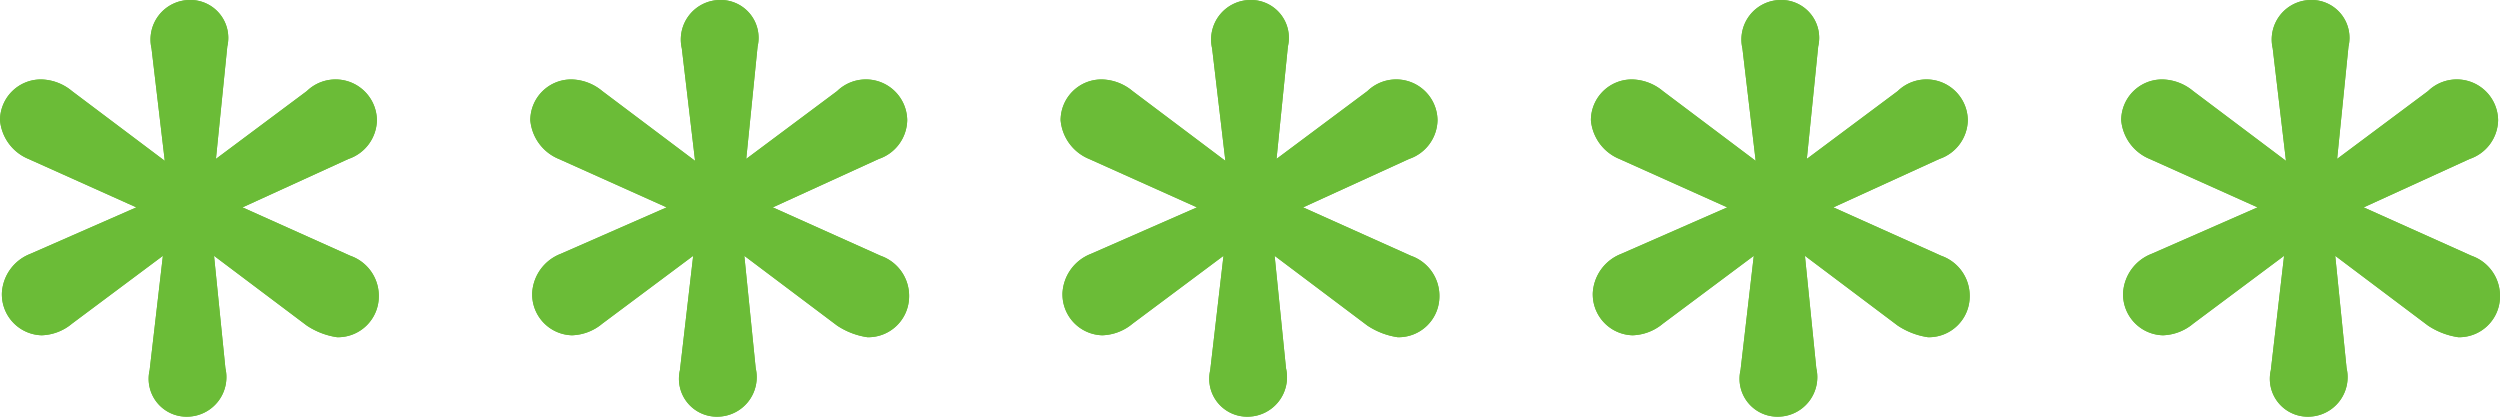 <svg xmlns="http://www.w3.org/2000/svg" width="132.001" height="22" viewBox="0 0 132.001 22">
  <g id="Stars" transform="translate(-733.999 -7345)">
    <g id="Stars-2" data-name="Stars">
      <g id="_1" data-name="1" transform="translate(732 7343.67)">
        <g id="Group_1" data-name="Group 1">
          <path id="Path_3" data-name="Path 3" d="M10.6,14.837,5.8,18.419a2.624,2.624,0,0,1-1.6.614,2.163,2.163,0,0,1-2.1-2.251,2.353,2.353,0,0,1,1.5-2.047l5.6-2.456L3.5,9.721A2.442,2.442,0,0,1,2,7.674,2.158,2.158,0,0,1,4.2,5.526a2.624,2.624,0,0,1,1.6.614l4.9,3.684L10,3.888A2.087,2.087,0,0,1,12,1.33a2,2,0,0,1,2,2.456l-.6,5.935L18.2,6.14a2.182,2.182,0,0,1,3.7,1.535,2.207,2.207,0,0,1-1.5,2.047l-5.6,2.558,5.7,2.558A2.24,2.24,0,0,1,22,16.986a2.158,2.158,0,0,1-2.2,2.149,3.921,3.921,0,0,1-1.6-.614l-4.9-3.684.6,5.935a2.087,2.087,0,0,1-2,2.558,2,2,0,0,1-2-2.456Z" fill="#6bbc37"/>
        </g>
      </g>
      <g id="_2" data-name="2" transform="translate(760 7343.67)">
        <g id="Group_2" data-name="Group 2">
          <path id="Path_4" data-name="Path 4" d="M10.6,14.837,5.8,18.419a2.624,2.624,0,0,1-1.6.614,2.163,2.163,0,0,1-2.1-2.251,2.353,2.353,0,0,1,1.5-2.047l5.6-2.456L3.5,9.721A2.442,2.442,0,0,1,2,7.674,2.158,2.158,0,0,1,4.2,5.526a2.624,2.624,0,0,1,1.6.614l4.9,3.684L10,3.888A2.087,2.087,0,0,1,12,1.33a2,2,0,0,1,2,2.456l-.6,5.935L18.2,6.14a2.182,2.182,0,0,1,3.7,1.535,2.207,2.207,0,0,1-1.5,2.047l-5.6,2.558,5.7,2.558A2.24,2.24,0,0,1,22,16.986a2.158,2.158,0,0,1-2.2,2.149,3.921,3.921,0,0,1-1.6-.614l-4.9-3.684.6,5.935a2.087,2.087,0,0,1-2,2.558,2,2,0,0,1-2-2.456Z" fill="#6bbc37"/>
        </g>
      </g>
      <g id="_3" data-name="3" transform="translate(788 7343.67)">
        <g id="Group_3" data-name="Group 3">
          <path id="Path_5" data-name="Path 5" d="M10.6,14.837,5.8,18.419a2.624,2.624,0,0,1-1.6.614,2.163,2.163,0,0,1-2.1-2.251,2.353,2.353,0,0,1,1.5-2.047l5.6-2.456L3.5,9.721A2.442,2.442,0,0,1,2,7.674,2.158,2.158,0,0,1,4.2,5.526a2.624,2.624,0,0,1,1.6.614l4.9,3.684L10,3.888A2.087,2.087,0,0,1,12,1.33a2,2,0,0,1,2,2.456l-.6,5.935L18.2,6.14a2.182,2.182,0,0,1,3.7,1.535,2.207,2.207,0,0,1-1.5,2.047l-5.6,2.558,5.7,2.558A2.24,2.24,0,0,1,22,16.986a2.158,2.158,0,0,1-2.2,2.149,3.921,3.921,0,0,1-1.6-.614l-4.9-3.684.6,5.935a2.087,2.087,0,0,1-2,2.558,2,2,0,0,1-2-2.456Z" fill="#6bbc37"/>
        </g>
      </g>
      <g id="_4" data-name="4" transform="translate(816 7343.67)">
        <g id="Group_4" data-name="Group 4">
          <path id="Path_6" data-name="Path 6" d="M10.6,14.837,5.8,18.419a2.624,2.624,0,0,1-1.6.614,2.163,2.163,0,0,1-2.1-2.251,2.353,2.353,0,0,1,1.5-2.047l5.6-2.456L3.5,9.721A2.442,2.442,0,0,1,2,7.674,2.158,2.158,0,0,1,4.2,5.526a2.624,2.624,0,0,1,1.6.614l4.9,3.684L10,3.888A2.087,2.087,0,0,1,12,1.33a2,2,0,0,1,2,2.456l-.6,5.935L18.2,6.14a2.182,2.182,0,0,1,3.7,1.535,2.207,2.207,0,0,1-1.5,2.047l-5.6,2.558,5.7,2.558A2.24,2.24,0,0,1,22,16.986a2.158,2.158,0,0,1-2.2,2.149,3.921,3.921,0,0,1-1.6-.614l-4.9-3.684.6,5.935a2.087,2.087,0,0,1-2,2.558,2,2,0,0,1-2-2.456Z" fill="#6bbc37"/>
        </g>
      </g>
      <g id="_5" data-name="5" transform="translate(844 7343.67)">
        <g id="Group_5" data-name="Group 5">
          <path id="Path_7" data-name="Path 7" d="M10.6,14.837,5.8,18.419a2.624,2.624,0,0,1-1.6.614,2.163,2.163,0,0,1-2.1-2.251,2.353,2.353,0,0,1,1.5-2.047l5.6-2.456L3.5,9.721A2.442,2.442,0,0,1,2,7.674,2.158,2.158,0,0,1,4.2,5.526a2.624,2.624,0,0,1,1.6.614l4.9,3.684L10,3.888A2.087,2.087,0,0,1,12,1.33a2,2,0,0,1,2,2.456l-.6,5.935L18.2,6.14a2.182,2.182,0,0,1,3.7,1.535,2.207,2.207,0,0,1-1.5,2.047l-5.6,2.558,5.7,2.558A2.24,2.24,0,0,1,22,16.986a2.158,2.158,0,0,1-2.2,2.149,3.921,3.921,0,0,1-1.6-.614l-4.9-3.684.6,5.935a2.087,2.087,0,0,1-2,2.558,2,2,0,0,1-2-2.456Z" fill="#6bbc37"/>
        </g>
      </g>
    </g>
    <path id="Color_Overlay" data-name="Color Overlay" d="M853.9,7364.545l.7-6.039-4.8,3.582a2.616,2.616,0,0,1-1.6.614,2.163,2.163,0,0,1-2.1-2.25,2.356,2.356,0,0,1,1.5-2.047l5.6-2.456-5.7-2.559a2.44,2.44,0,0,1-1.5-2.047,2.158,2.158,0,0,1,2.2-2.148,2.626,2.626,0,0,1,1.6.614l4.9,3.685-.7-5.937a2.087,2.087,0,0,1,2-2.557,2,2,0,0,1,2,2.455l-.6,5.935,4.8-3.581a2.181,2.181,0,0,1,3.7,1.534,2.205,2.205,0,0,1-1.5,2.047l-5.6,2.559,5.7,2.557a2.242,2.242,0,0,1,1.5,2.148,2.159,2.159,0,0,1-2.2,2.15,3.931,3.931,0,0,1-1.6-.614l-4.9-3.685.6,5.935a2.087,2.087,0,0,1-2,2.559A2,2,0,0,1,853.9,7364.545Zm-28,0,.7-6.039-4.8,3.582a2.62,2.62,0,0,1-1.6.614,2.163,2.163,0,0,1-2.1-2.25,2.355,2.355,0,0,1,1.5-2.047l5.6-2.456-5.7-2.559a2.442,2.442,0,0,1-1.5-2.047,2.159,2.159,0,0,1,2.2-2.148,2.63,2.63,0,0,1,1.6.614l4.9,3.685-.7-5.937a2.088,2.088,0,0,1,2-2.557,2,2,0,0,1,2,2.455l-.6,5.935,4.8-3.581a2.181,2.181,0,0,1,3.7,1.534,2.208,2.208,0,0,1-1.5,2.047l-5.6,2.559,5.7,2.557a2.245,2.245,0,0,1,1.5,2.148,2.159,2.159,0,0,1-2.2,2.15,3.912,3.912,0,0,1-1.6-.614l-4.9-3.685.6,5.935a2.088,2.088,0,0,1-2,2.559A2,2,0,0,1,825.9,7364.545Zm-28,0,.7-6.039-4.8,3.582a2.616,2.616,0,0,1-1.6.614,2.163,2.163,0,0,1-2.1-2.25,2.355,2.355,0,0,1,1.5-2.047l5.6-2.456-5.7-2.559a2.442,2.442,0,0,1-1.5-2.047,2.158,2.158,0,0,1,2.2-2.148,2.626,2.626,0,0,1,1.6.614l4.9,3.685-.7-5.937a2.088,2.088,0,0,1,2-2.557,2,2,0,0,1,2,2.455l-.6,5.935,4.8-3.581a2.181,2.181,0,0,1,3.7,1.534,2.205,2.205,0,0,1-1.5,2.047l-5.6,2.559,5.7,2.557a2.242,2.242,0,0,1,1.5,2.148,2.157,2.157,0,0,1-2.2,2.15,3.928,3.928,0,0,1-1.6-.614l-4.9-3.685.6,5.935a2.086,2.086,0,0,1-2,2.559A2,2,0,0,1,797.9,7364.545Zm-28,0,.7-6.039-4.8,3.582a2.616,2.616,0,0,1-1.6.614,2.163,2.163,0,0,1-2.1-2.25,2.353,2.353,0,0,1,1.5-2.047l5.6-2.456-5.7-2.559a2.44,2.44,0,0,1-1.5-2.047,2.158,2.158,0,0,1,2.2-2.148,2.626,2.626,0,0,1,1.6.614l4.9,3.685-.7-5.937a2.087,2.087,0,0,1,2-2.557,2,2,0,0,1,2,2.455l-.6,5.935,4.8-3.581a2.181,2.181,0,0,1,3.7,1.534,2.205,2.205,0,0,1-1.5,2.047l-5.6,2.559,5.7,2.557a2.242,2.242,0,0,1,1.5,2.148,2.159,2.159,0,0,1-2.2,2.15,3.922,3.922,0,0,1-1.6-.614l-4.9-3.685.6,5.935a2.087,2.087,0,0,1-2,2.559A2,2,0,0,1,769.9,7364.545Zm-28,0,.7-6.039-4.8,3.582a2.62,2.62,0,0,1-1.6.614,2.163,2.163,0,0,1-2.1-2.25,2.355,2.355,0,0,1,1.5-2.047l5.6-2.456-5.7-2.559a2.442,2.442,0,0,1-1.5-2.047,2.159,2.159,0,0,1,2.2-2.148,2.63,2.63,0,0,1,1.6.614l4.9,3.685-.7-5.937a2.088,2.088,0,0,1,2-2.557,2,2,0,0,1,2,2.455l-.6,5.935,4.8-3.581a2.182,2.182,0,0,1,3.7,1.534,2.208,2.208,0,0,1-1.5,2.047l-5.6,2.559,5.7,2.557a2.245,2.245,0,0,1,1.5,2.148,2.159,2.159,0,0,1-2.2,2.15,3.928,3.928,0,0,1-1.6-.614l-4.9-3.685.6,5.935a2.088,2.088,0,0,1-2,2.559A2,2,0,0,1,741.9,7364.545Z" fill="#6bbc37"/>
  </g>
</svg>
